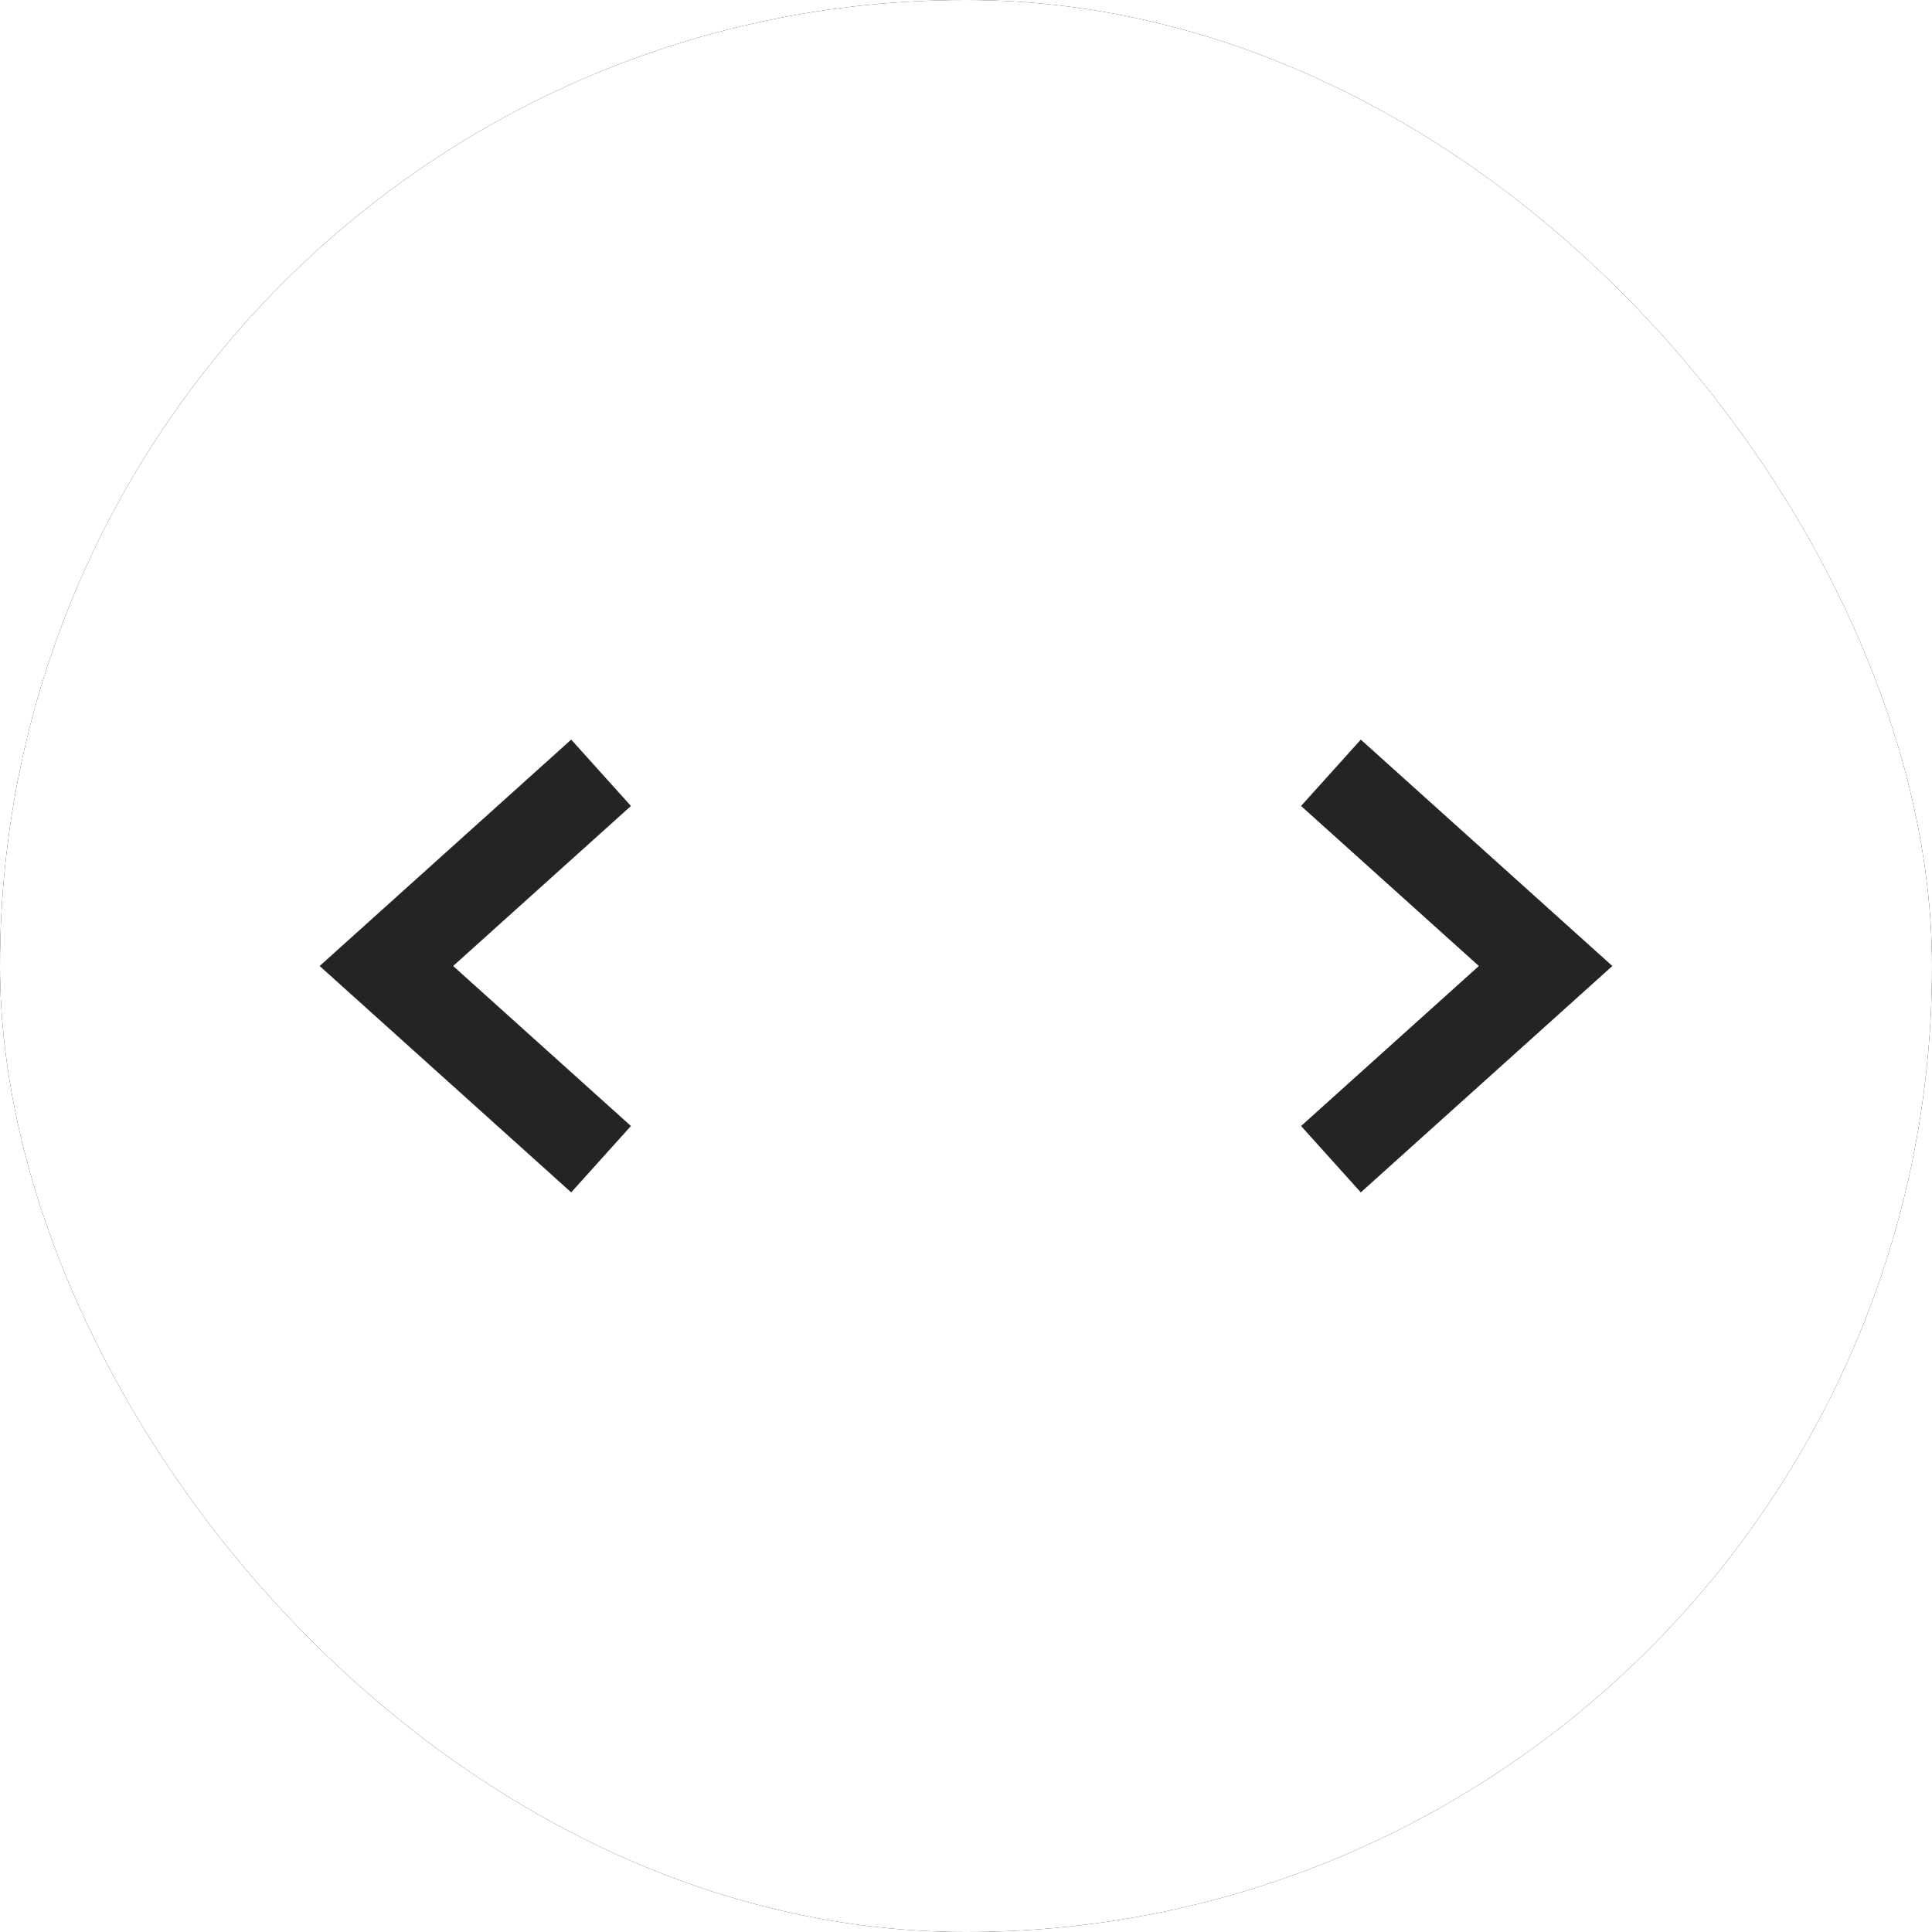 <?xml version="1.0" encoding="UTF-8"?>
<svg width="45px" height="45px" viewBox="0 0 45 45" version="1.1" xmlns="http://www.w3.org/2000/svg" xmlns:xlink="http://www.w3.org/1999/xlink">
    <title>Slice</title>
    <defs>
        <rect id="path-1" x="0" y="0" width="45" height="45" rx="22.5"></rect>
        <filter x="-60.0%" y="-60.0%" width="220.0%" height="220.0%" filterUnits="objectBoundingBox" id="filter-2">
            <feOffset dx="0" dy="0" in="SourceAlpha" result="shadowOffsetOuter1"></feOffset>
            <feGaussianBlur stdDeviation="9" in="shadowOffsetOuter1" result="shadowBlurOuter1"></feGaussianBlur>
            <feColorMatrix values="0 0 0 0 0   0 0 0 0 0   0 0 0 0 0  0 0 0 0.122 0" type="matrix" in="shadowBlurOuter1"></feColorMatrix>
        </filter>
    </defs>
    <g id="1920" stroke="none" stroke-width="1" fill="none" fill-rule="evenodd">
        <g id="Group">
            <g id="Rectangle-Copy">
                <use fill="black" fill-opacity="1" filter="url(#filter-2)" xlink:href="#path-1"></use>
                <use fill="#FFFFFF" fill-rule="evenodd" xlink:href="#path-1"></use>
            </g>
            <polyline id="Path-3" stroke="#242424" stroke-width="2.08" transform="translate(11.5, 22.5) rotate(-270) translate(-11.5, -22.5) " points="7 20 11.5 25 16 20"></polyline>
            <polyline id="Path-3-Copy" stroke="#242424" stroke-width="2.08" transform="translate(33.5, 22.5) rotate(-90) translate(-33.5, -22.5) " points="29 20 33.5 25 38 20"></polyline>
        </g>
    </g>
</svg>